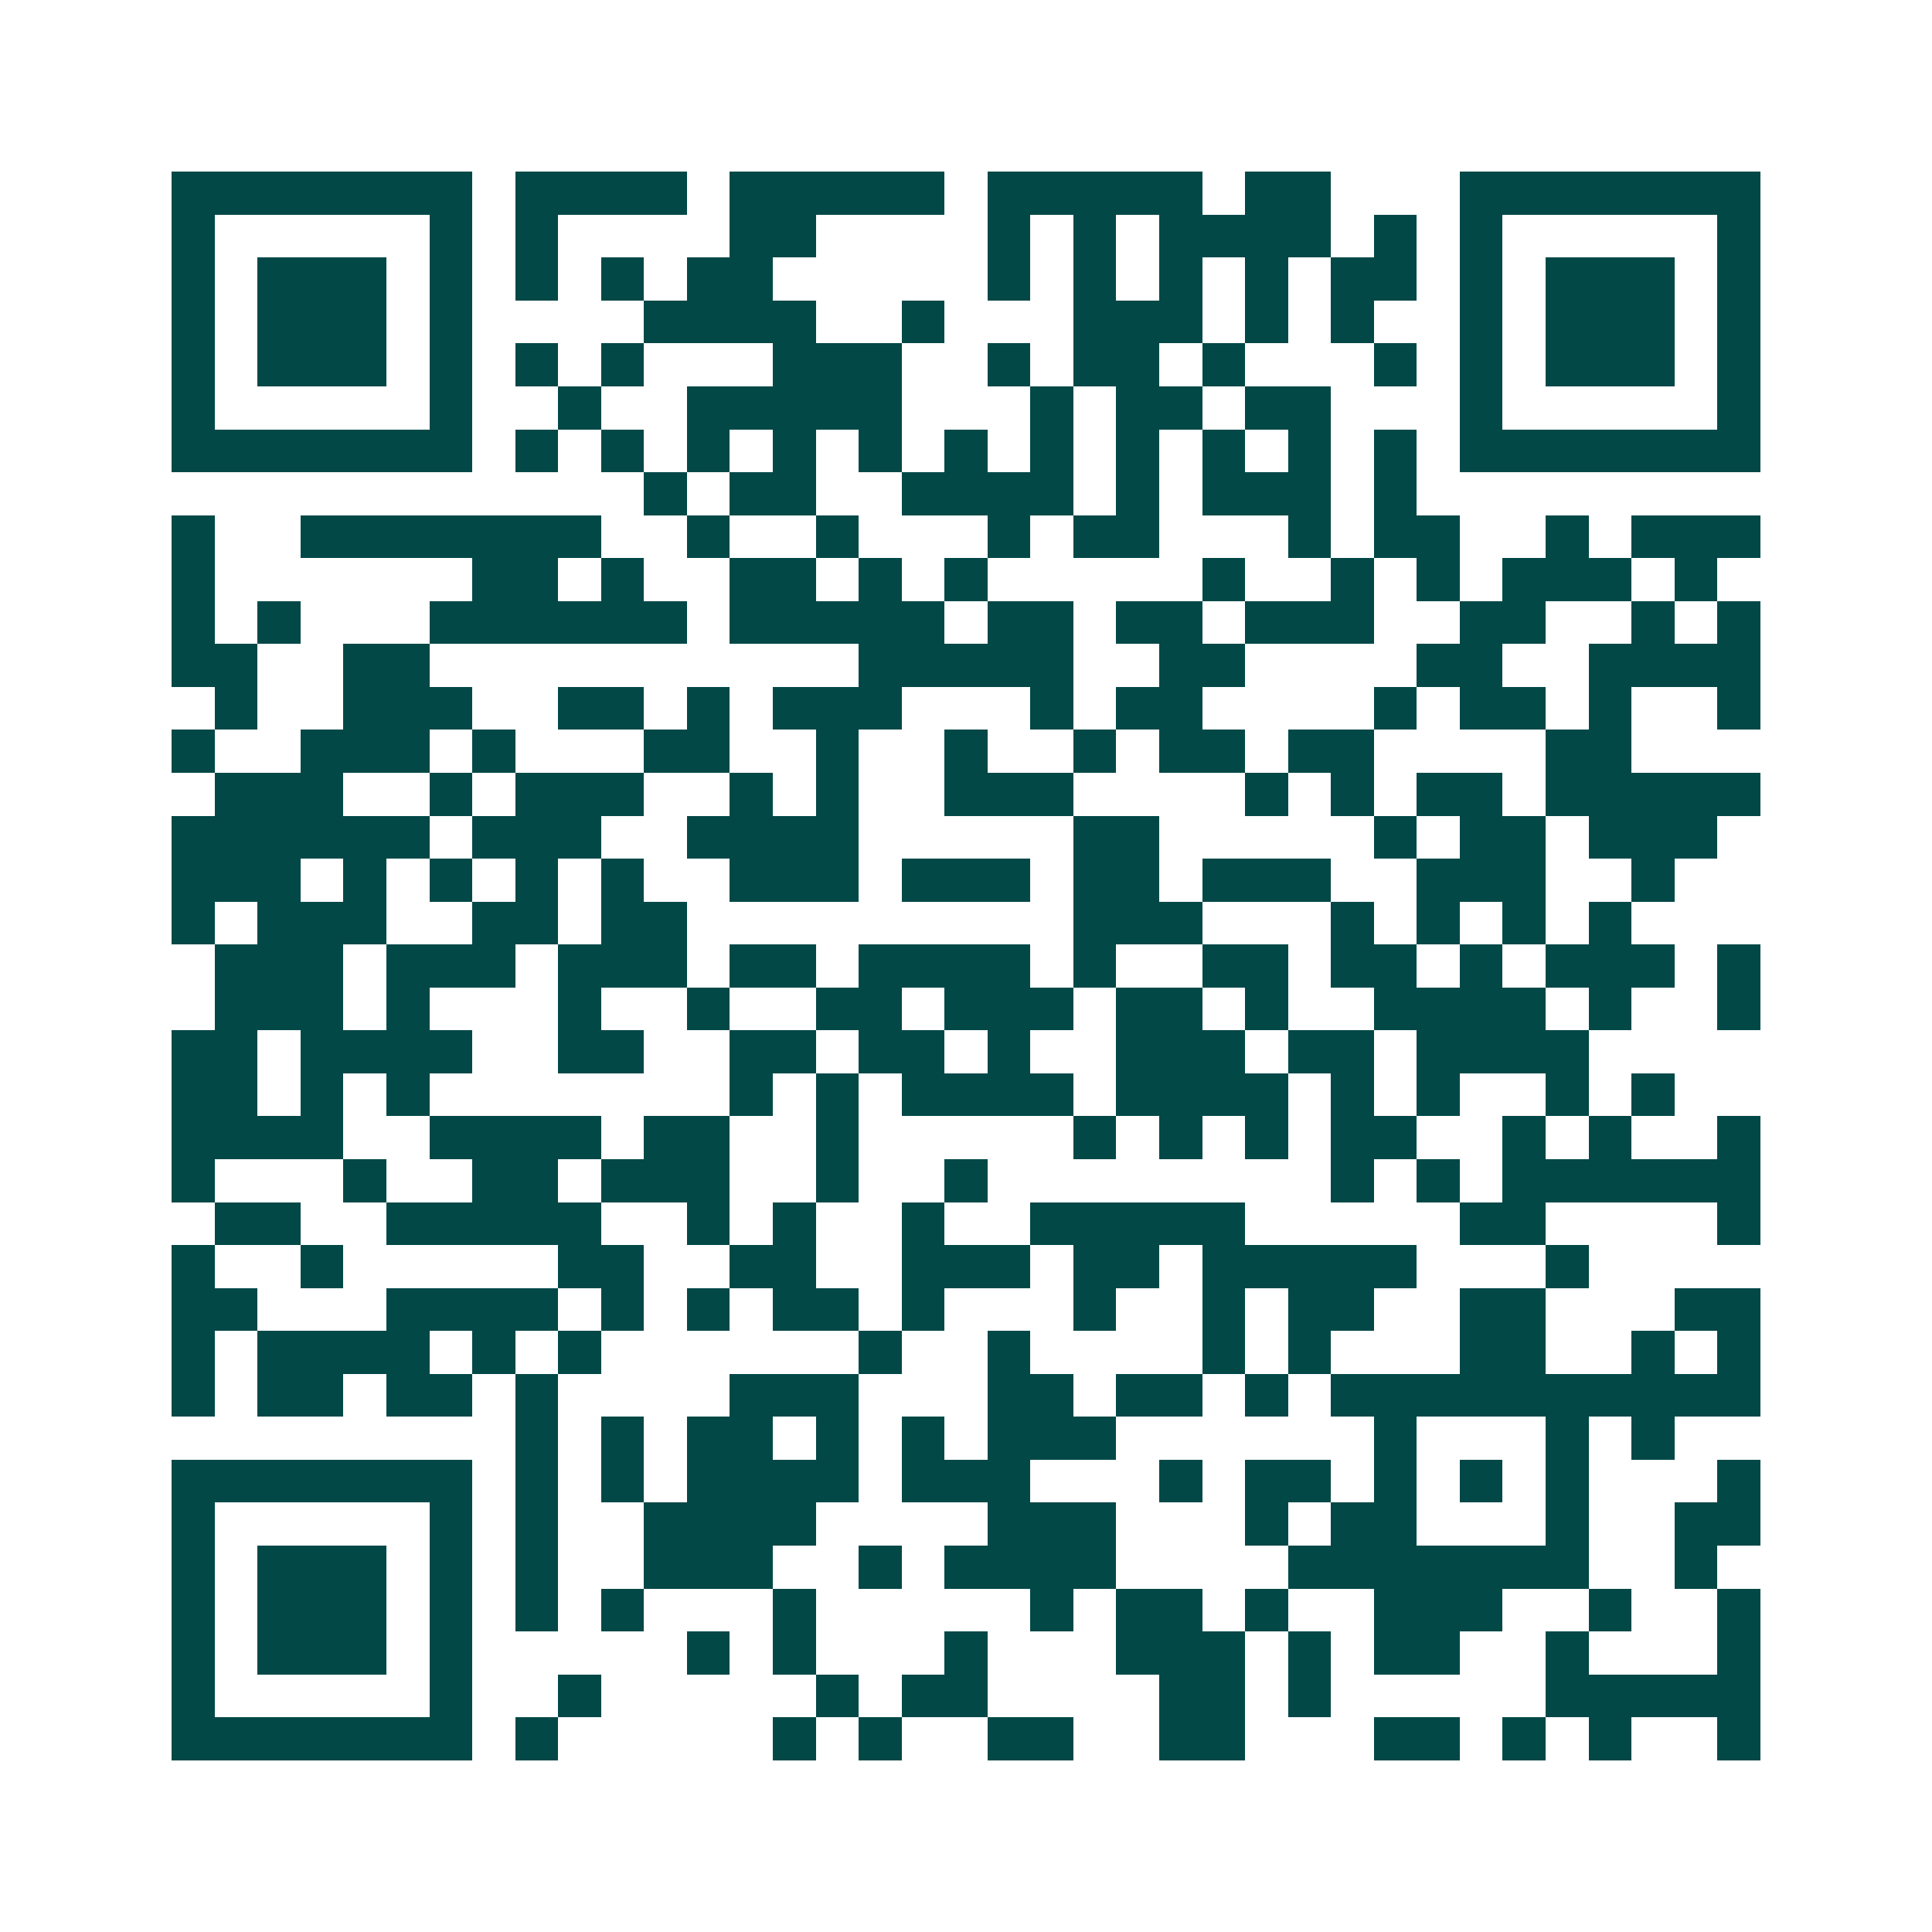 <svg xmlns="http://www.w3.org/2000/svg" width="200" height="200" viewBox="0 0 45 45" shape-rendering="crispEdges"><path fill="#ffffff" d="M0 0h45v45H0z"/><path stroke="#014847" d="M4 4.5h7m1 0h4m1 0h5m1 0h5m1 0h2m3 0h7M4 5.5h1m5 0h1m1 0h1m4 0h2m4 0h1m1 0h1m1 0h4m1 0h1m1 0h1m5 0h1M4 6.5h1m1 0h3m1 0h1m1 0h1m1 0h1m1 0h2m5 0h1m1 0h1m1 0h1m1 0h1m1 0h2m1 0h1m1 0h3m1 0h1M4 7.5h1m1 0h3m1 0h1m4 0h4m2 0h1m3 0h3m1 0h1m1 0h1m2 0h1m1 0h3m1 0h1M4 8.5h1m1 0h3m1 0h1m1 0h1m1 0h1m3 0h3m2 0h1m1 0h2m1 0h1m3 0h1m1 0h1m1 0h3m1 0h1M4 9.5h1m5 0h1m2 0h1m2 0h5m3 0h1m1 0h2m1 0h2m3 0h1m5 0h1M4 10.5h7m1 0h1m1 0h1m1 0h1m1 0h1m1 0h1m1 0h1m1 0h1m1 0h1m1 0h1m1 0h1m1 0h1m1 0h7M15 11.5h1m1 0h2m2 0h4m1 0h1m1 0h3m1 0h1M4 12.5h1m2 0h7m2 0h1m2 0h1m3 0h1m1 0h2m3 0h1m1 0h2m2 0h1m1 0h3M4 13.5h1m6 0h2m1 0h1m2 0h2m1 0h1m1 0h1m5 0h1m2 0h1m1 0h1m1 0h3m1 0h1M4 14.5h1m1 0h1m3 0h6m1 0h5m1 0h2m1 0h2m1 0h3m2 0h2m2 0h1m1 0h1M4 15.5h2m2 0h2m10 0h5m2 0h2m4 0h2m2 0h4M5 16.5h1m2 0h3m2 0h2m1 0h1m1 0h3m3 0h1m1 0h2m4 0h1m1 0h2m1 0h1m2 0h1M4 17.5h1m2 0h3m1 0h1m3 0h2m2 0h1m2 0h1m2 0h1m1 0h2m1 0h2m4 0h2M5 18.5h3m2 0h1m1 0h3m2 0h1m1 0h1m2 0h3m4 0h1m1 0h1m1 0h2m1 0h5M4 19.5h6m1 0h3m2 0h4m5 0h2m5 0h1m1 0h2m1 0h3M4 20.5h3m1 0h1m1 0h1m1 0h1m1 0h1m2 0h3m1 0h3m1 0h2m1 0h3m2 0h3m2 0h1M4 21.5h1m1 0h3m2 0h2m1 0h2m9 0h3m3 0h1m1 0h1m1 0h1m1 0h1M5 22.5h3m1 0h3m1 0h3m1 0h2m1 0h4m1 0h1m2 0h2m1 0h2m1 0h1m1 0h3m1 0h1M5 23.5h3m1 0h1m3 0h1m2 0h1m2 0h2m1 0h3m1 0h2m1 0h1m2 0h4m1 0h1m2 0h1M4 24.5h2m1 0h4m2 0h2m2 0h2m1 0h2m1 0h1m2 0h3m1 0h2m1 0h4M4 25.5h2m1 0h1m1 0h1m7 0h1m1 0h1m1 0h4m1 0h4m1 0h1m1 0h1m2 0h1m1 0h1M4 26.5h4m2 0h4m1 0h2m2 0h1m5 0h1m1 0h1m1 0h1m1 0h2m2 0h1m1 0h1m2 0h1M4 27.5h1m3 0h1m2 0h2m1 0h3m2 0h1m2 0h1m8 0h1m1 0h1m1 0h6M5 28.5h2m2 0h5m2 0h1m1 0h1m2 0h1m2 0h5m5 0h2m4 0h1M4 29.5h1m2 0h1m5 0h2m2 0h2m2 0h3m1 0h2m1 0h5m3 0h1M4 30.5h2m3 0h4m1 0h1m1 0h1m1 0h2m1 0h1m3 0h1m2 0h1m1 0h2m2 0h2m3 0h2M4 31.5h1m1 0h4m1 0h1m1 0h1m6 0h1m2 0h1m4 0h1m1 0h1m3 0h2m2 0h1m1 0h1M4 32.5h1m1 0h2m1 0h2m1 0h1m4 0h3m3 0h2m1 0h2m1 0h1m1 0h10M12 33.5h1m1 0h1m1 0h2m1 0h1m1 0h1m1 0h3m6 0h1m3 0h1m1 0h1M4 34.5h7m1 0h1m1 0h1m1 0h4m1 0h3m3 0h1m1 0h2m1 0h1m1 0h1m1 0h1m3 0h1M4 35.5h1m5 0h1m1 0h1m2 0h4m4 0h3m3 0h1m1 0h2m3 0h1m2 0h2M4 36.5h1m1 0h3m1 0h1m1 0h1m2 0h3m2 0h1m1 0h4m4 0h7m2 0h1M4 37.5h1m1 0h3m1 0h1m1 0h1m1 0h1m3 0h1m5 0h1m1 0h2m1 0h1m2 0h3m2 0h1m2 0h1M4 38.5h1m1 0h3m1 0h1m5 0h1m1 0h1m3 0h1m3 0h3m1 0h1m1 0h2m2 0h1m3 0h1M4 39.5h1m5 0h1m2 0h1m5 0h1m1 0h2m4 0h2m1 0h1m5 0h5M4 40.5h7m1 0h1m5 0h1m1 0h1m2 0h2m2 0h2m3 0h2m1 0h1m1 0h1m2 0h1"/></svg>
